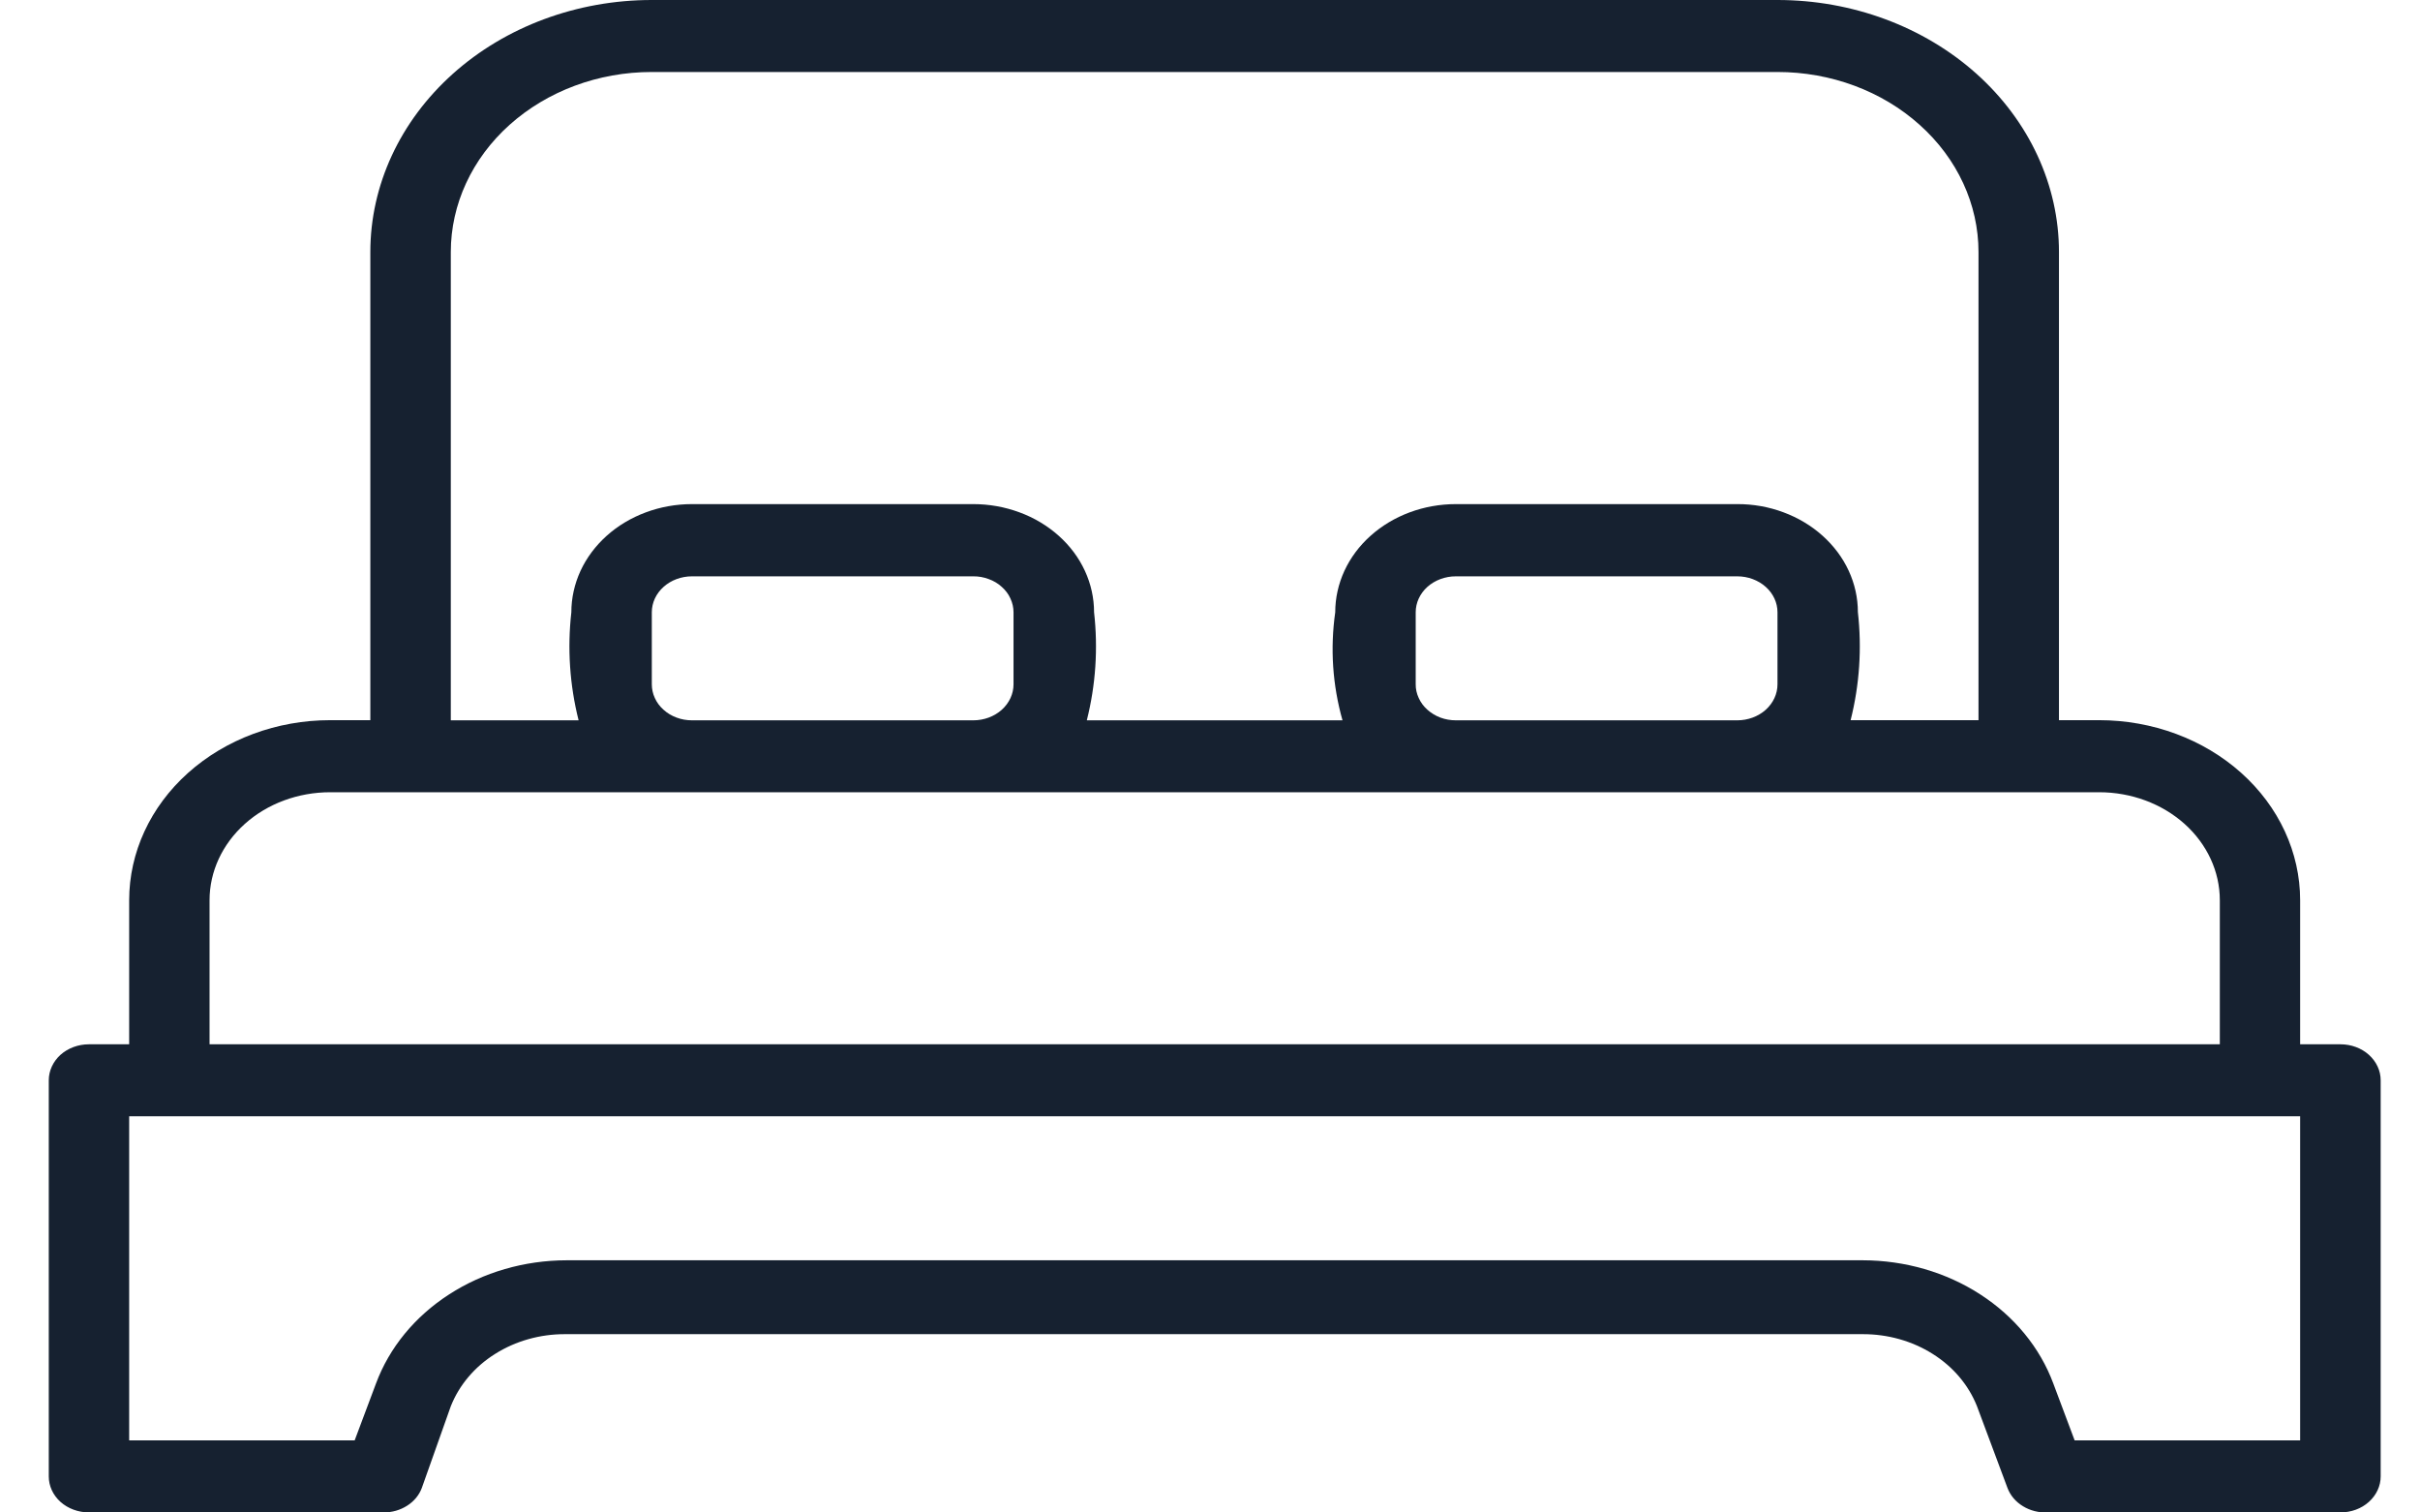 <svg width="32" height="20" viewBox="0 0 32 20" fill="none" xmlns="http://www.w3.org/2000/svg">
<path id="bed" d="M30.949 13.809H30.415V11.904C30.415 11.273 30.135 10.667 29.637 10.221C29.138 9.774 28.462 9.523 27.757 9.523H27.226V3.333C27.226 2.449 26.833 1.601 26.136 0.976C25.438 0.351 24.491 0 23.504 0H8.618C7.632 0 6.685 0.351 5.987 0.977C5.29 1.602 4.897 2.449 4.897 3.333V9.523H4.365C3.661 9.523 2.985 9.774 2.486 10.221C1.988 10.667 1.708 11.273 1.708 11.904V13.809H1.176C1.035 13.809 0.9 13.859 0.8 13.948C0.701 14.038 0.645 14.159 0.645 14.285V19.523C0.645 19.649 0.7 19.77 0.8 19.86C0.9 19.949 1.035 19.999 1.176 19.999H5.073C5.185 20 5.293 19.968 5.384 19.91C5.475 19.852 5.543 19.77 5.578 19.675L5.961 18.595C6.072 18.315 6.276 18.073 6.547 17.903C6.818 17.732 7.141 17.641 7.471 17.642H24.631C24.962 17.641 25.285 17.732 25.556 17.903C25.827 18.073 26.031 18.315 26.142 18.595L26.545 19.675C26.582 19.774 26.654 19.859 26.75 19.917C26.846 19.976 26.961 20.005 27.077 19.999H30.949C31.09 19.999 31.225 19.949 31.324 19.86C31.424 19.77 31.48 19.649 31.48 19.523V14.285C31.48 14.159 31.424 14.038 31.324 13.948C31.225 13.859 31.09 13.809 30.949 13.809ZM5.961 3.333C5.961 2.702 6.241 2.096 6.739 1.65C7.238 1.203 7.914 0.952 8.618 0.952H23.504C24.209 0.952 24.885 1.203 25.383 1.65C25.882 2.096 26.162 2.702 26.162 3.333V9.523H24.471C24.589 9.055 24.621 8.572 24.567 8.094C24.567 7.907 24.526 7.721 24.446 7.548C24.366 7.374 24.248 7.217 24.1 7.084C23.952 6.951 23.776 6.846 23.582 6.774C23.389 6.702 23.181 6.665 22.972 6.666H19.251C19.041 6.666 18.834 6.703 18.64 6.775C18.447 6.847 18.271 6.952 18.123 7.085C17.974 7.218 17.857 7.376 17.777 7.549C17.697 7.723 17.656 7.909 17.656 8.096C17.588 8.574 17.62 9.058 17.752 9.525H14.371C14.489 9.057 14.521 8.574 14.467 8.096C14.467 7.909 14.426 7.722 14.346 7.549C14.266 7.375 14.148 7.217 14 7.085C13.851 6.952 13.675 6.846 13.481 6.775C13.287 6.703 13.08 6.666 12.87 6.666H9.15C8.941 6.666 8.733 6.703 8.54 6.775C8.346 6.847 8.17 6.952 8.022 7.085C7.874 7.218 7.756 7.376 7.676 7.549C7.596 7.723 7.555 7.909 7.555 8.096C7.501 8.574 7.533 9.057 7.651 9.525H5.961V3.333ZM18.72 9.047V8.096C18.72 7.97 18.776 7.849 18.875 7.76C18.975 7.671 19.11 7.621 19.251 7.621H22.972C23.113 7.621 23.248 7.671 23.348 7.76C23.448 7.849 23.504 7.97 23.504 8.096V9.049C23.504 9.175 23.448 9.296 23.348 9.386C23.248 9.475 23.113 9.525 22.972 9.525H19.251C19.181 9.525 19.112 9.513 19.047 9.489C18.983 9.465 18.924 9.429 18.875 9.385C18.825 9.341 18.786 9.288 18.76 9.23C18.733 9.172 18.719 9.11 18.72 9.047ZM8.619 9.047V8.096C8.619 7.97 8.675 7.849 8.775 7.76C8.874 7.671 9.01 7.621 9.15 7.621H12.87C12.94 7.62 13.009 7.633 13.073 7.657C13.138 7.68 13.197 7.715 13.246 7.76C13.296 7.804 13.335 7.856 13.361 7.914C13.388 7.972 13.402 8.034 13.402 8.096V9.049C13.402 9.175 13.346 9.296 13.246 9.386C13.146 9.475 13.011 9.525 12.87 9.525H9.15C9.08 9.525 9.011 9.513 8.947 9.489C8.882 9.465 8.823 9.43 8.774 9.385C8.724 9.341 8.685 9.288 8.659 9.23C8.632 9.172 8.619 9.11 8.619 9.047ZM2.771 11.904C2.771 11.525 2.939 11.162 3.238 10.894C3.537 10.626 3.943 10.476 4.366 10.476H27.758C28.181 10.476 28.586 10.626 28.886 10.894C29.185 11.162 29.353 11.525 29.353 11.904V13.809H2.771V11.904ZM30.415 19.046H27.433L27.151 18.294C26.975 17.82 26.637 17.408 26.185 17.116C25.733 16.823 25.19 16.666 24.632 16.665H7.492C6.934 16.666 6.391 16.823 5.939 17.116C5.486 17.408 5.148 17.82 4.972 18.294L4.69 19.046H1.708V14.761H30.415V19.046Z" fill="#162130"/>
</svg>
